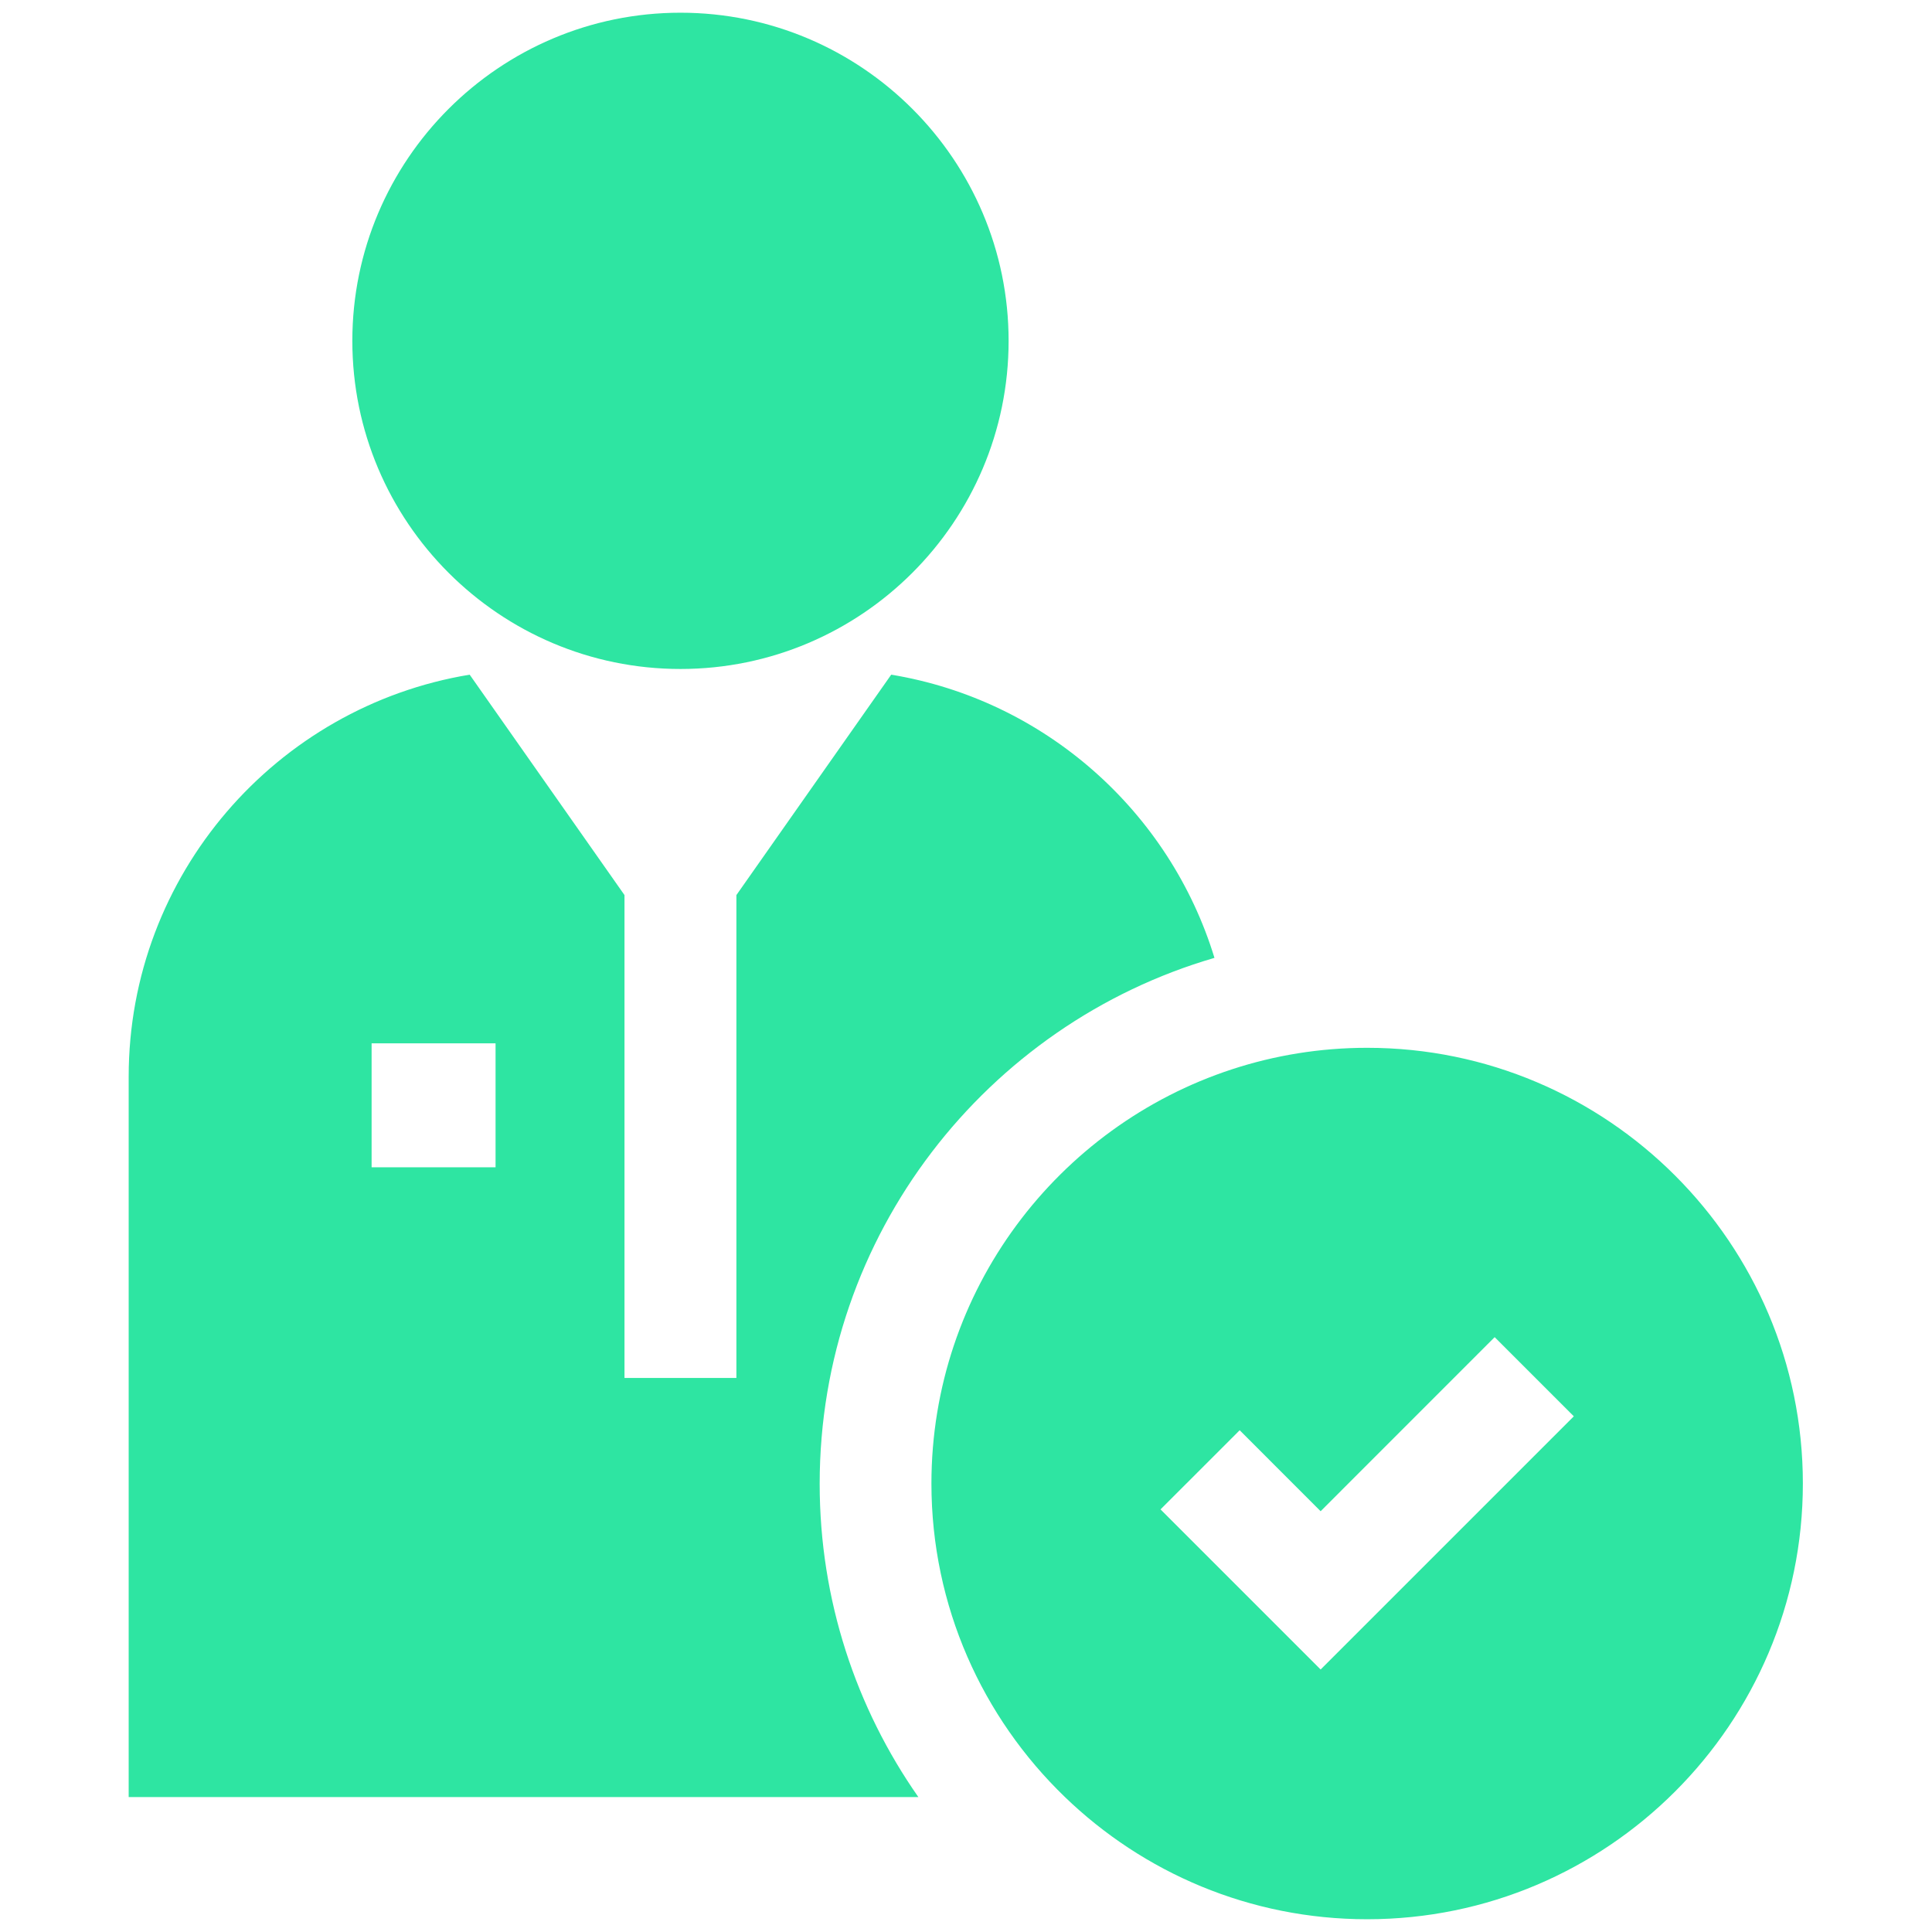 <svg width="38" height="38" viewBox="0 0 38 38" fill="none" xmlns="http://www.w3.org/2000/svg">
<g clip-path="url(#clip0_2511_20368)">
<path d="M13.384 13.158C16.943 13.158 19.838 10.263 19.838 6.704C19.838 3.145 16.943 0.25 13.384 0.25C9.825 0.25 6.93 3.145 6.93 6.704C6.93 10.263 9.825 13.158 13.384 13.158Z" fill="#2EE5A2"/>
<path d="M23.887 18.84C23.008 15.963 20.551 13.768 17.529 13.27L14.484 17.605V27.103H12.283V17.605L9.238 13.27C5.438 13.896 2.531 17.203 2.531 21.177V35.346H18.063C16.84 33.598 16.122 31.474 16.122 29.184C16.122 24.287 19.406 20.144 23.887 18.84ZM9.747 22.959H7.309V20.521H9.747V22.959Z" fill="#2EE5A2"/>
<path d="M26.89 20.609C25.962 20.609 25.068 20.758 24.231 21.032C20.803 22.154 18.32 25.382 18.32 29.179C18.32 31.596 19.326 33.782 20.941 35.341C22.483 36.831 24.581 37.749 26.89 37.749C31.616 37.749 35.46 33.905 35.46 29.179C35.46 24.454 31.616 20.609 26.89 20.609ZM25.975 32.837L24.233 31.095L22.826 29.688L24.233 28.281L24.383 28.131L25.975 29.724L29.398 26.3L30.955 27.857L25.975 32.837Z" fill="#2EE5A2"/>
</g>
<defs>
<clipPath id="clip0_2511_20368">
<rect width="37.5" height="37.5" fill="white" transform="translate(0.25 0.25)"/>
</clipPath>
</defs>
</svg>
